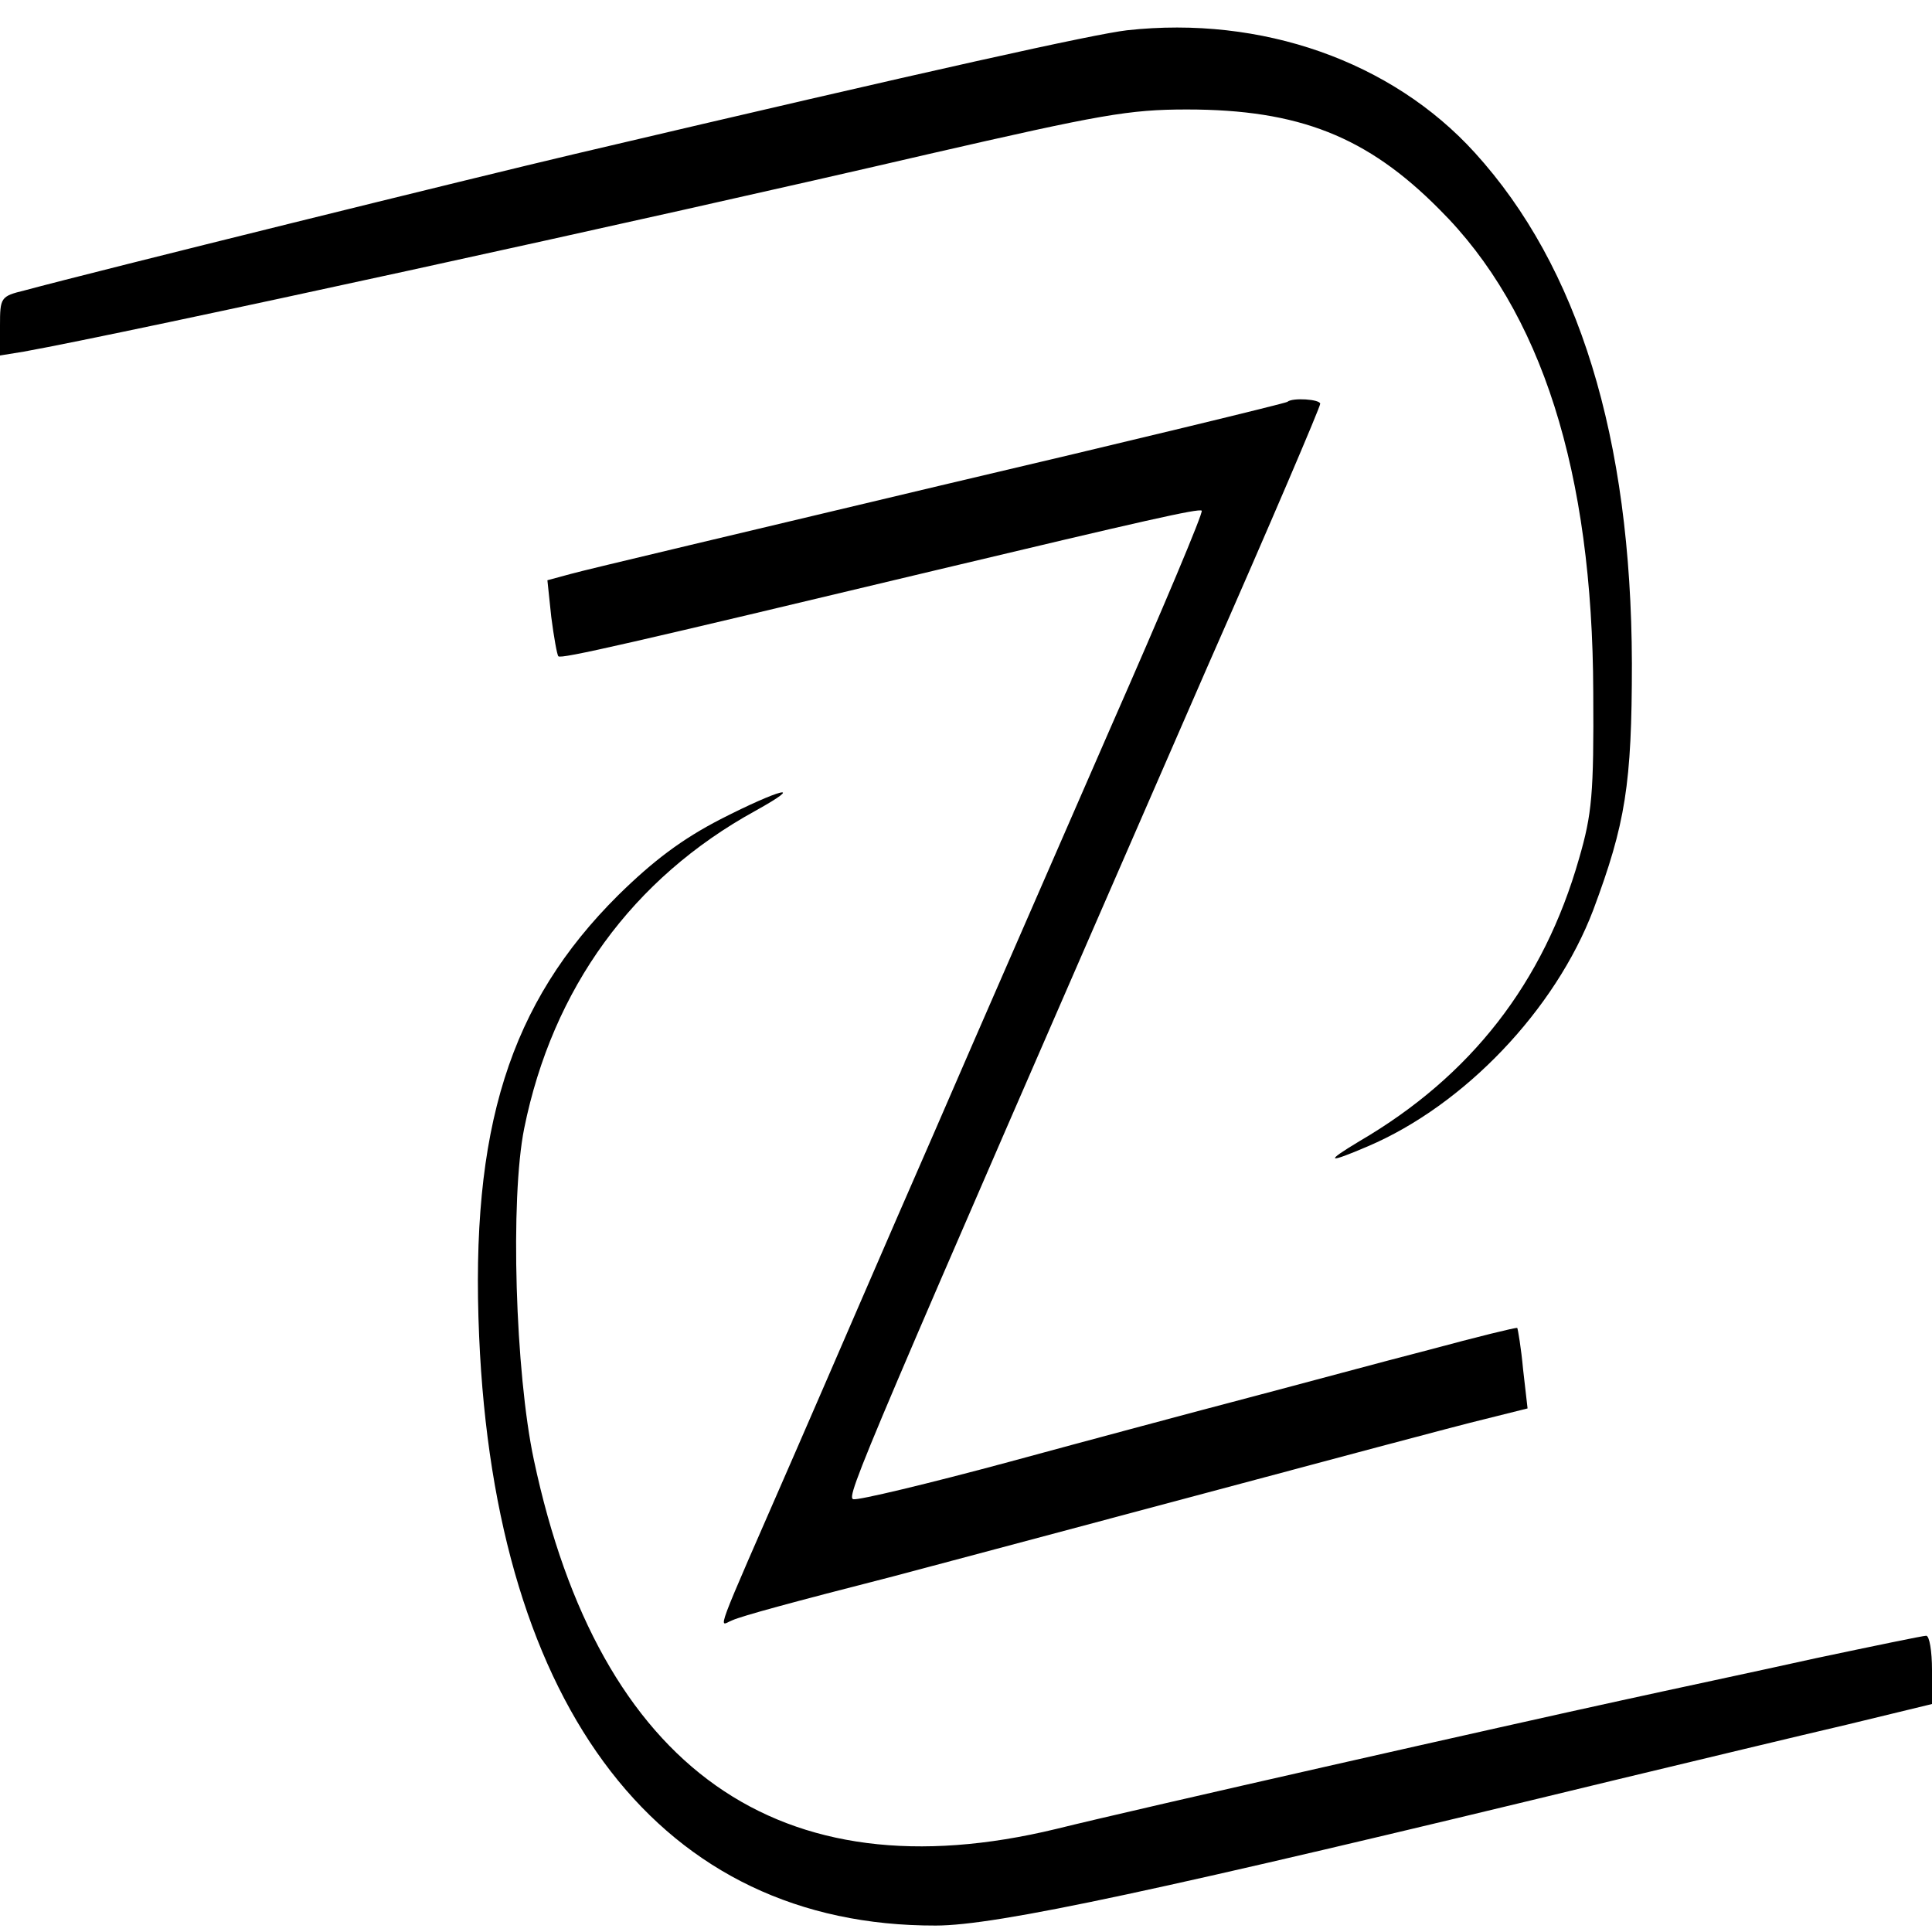 <?xml version="1.0" standalone="no"?>
<!DOCTYPE svg PUBLIC "-//W3C//DTD SVG 20010904//EN"
 "http://www.w3.org/TR/2001/REC-SVG-20010904/DTD/svg10.dtd">
<svg version="1.0" xmlns="http://www.w3.org/2000/svg"
 width="300pt" height="300pt" viewBox="0 0 300 300"
 preserveAspectRatio="xMidYMid meet">
<g transform="translate(0,300) scale(0.1,-0.1)"
fill="#000000" stroke="none">
<path d="M1750 2953 c-51 -6 -292 -59 -857 -192 -149 -35 -744 -182 -855 -212
-37 -9 -38 -11 -38 -55 l0 -46 37 6 c161 29 963 204 1406 307 266 61 310 69
400 69 174 0 280 -42 392 -155 159 -158 238 -408 239 -750 1 -158 -2 -189 -22
-258 -55 -193 -168 -338 -341 -439 -55 -33 -50 -35 13 -8 150 64 291 212 350
367 50 134 60 195 60 383 -1 351 -83 616 -244 793 -129 142 -331 213 -540 190z"/>
<path d="M1999 2376 c-2 -2 -245 -61 -539 -130 -294 -70 -552 -131 -573 -137
l-37 -10 6 -57 c4 -31 9 -59 11 -61 3 -5 115 21 588 134 319 76 407 96 411 92
3 -2 -61 -154 -142 -338 -80 -184 -204 -467 -274 -629 -71 -162 -167 -385
-215 -495 -131 -300 -119 -269 -98 -261 16 7 89 27 253 69 30 8 233 62 450
120 217 58 426 114 464 123 l68 17 -7 61 c-3 33 -8 62 -9 64 -2 1 -63 -14
-137 -34 -74 -19 -199 -53 -279 -74 -80 -21 -248 -66 -373 -100 -126 -34 -235
-60 -242 -58 -12 3 13 61 550 1293 97 220 175 403 175 408 0 7 -43 10 -51 3z"/>
<path d="M1119 1728 c-60 -31 -104 -64 -159 -118 -169 -168 -230 -363 -216
-685 25 -581 284 -916 709 -915 94 0 346 54 1055 226 125 30 287 69 360 86
l132 32 0 53 c0 29 -4 53 -9 53 -5 0 -82 -16 -172 -35 -90 -20 -227 -49 -304
-66 -161 -35 -750 -168 -875 -199 -430 -104 -709 93 -811 573 -29 136 -37 406
-15 515 44 217 168 388 359 493 81 45 38 34 -54 -13z"/>
</g>
</svg>
